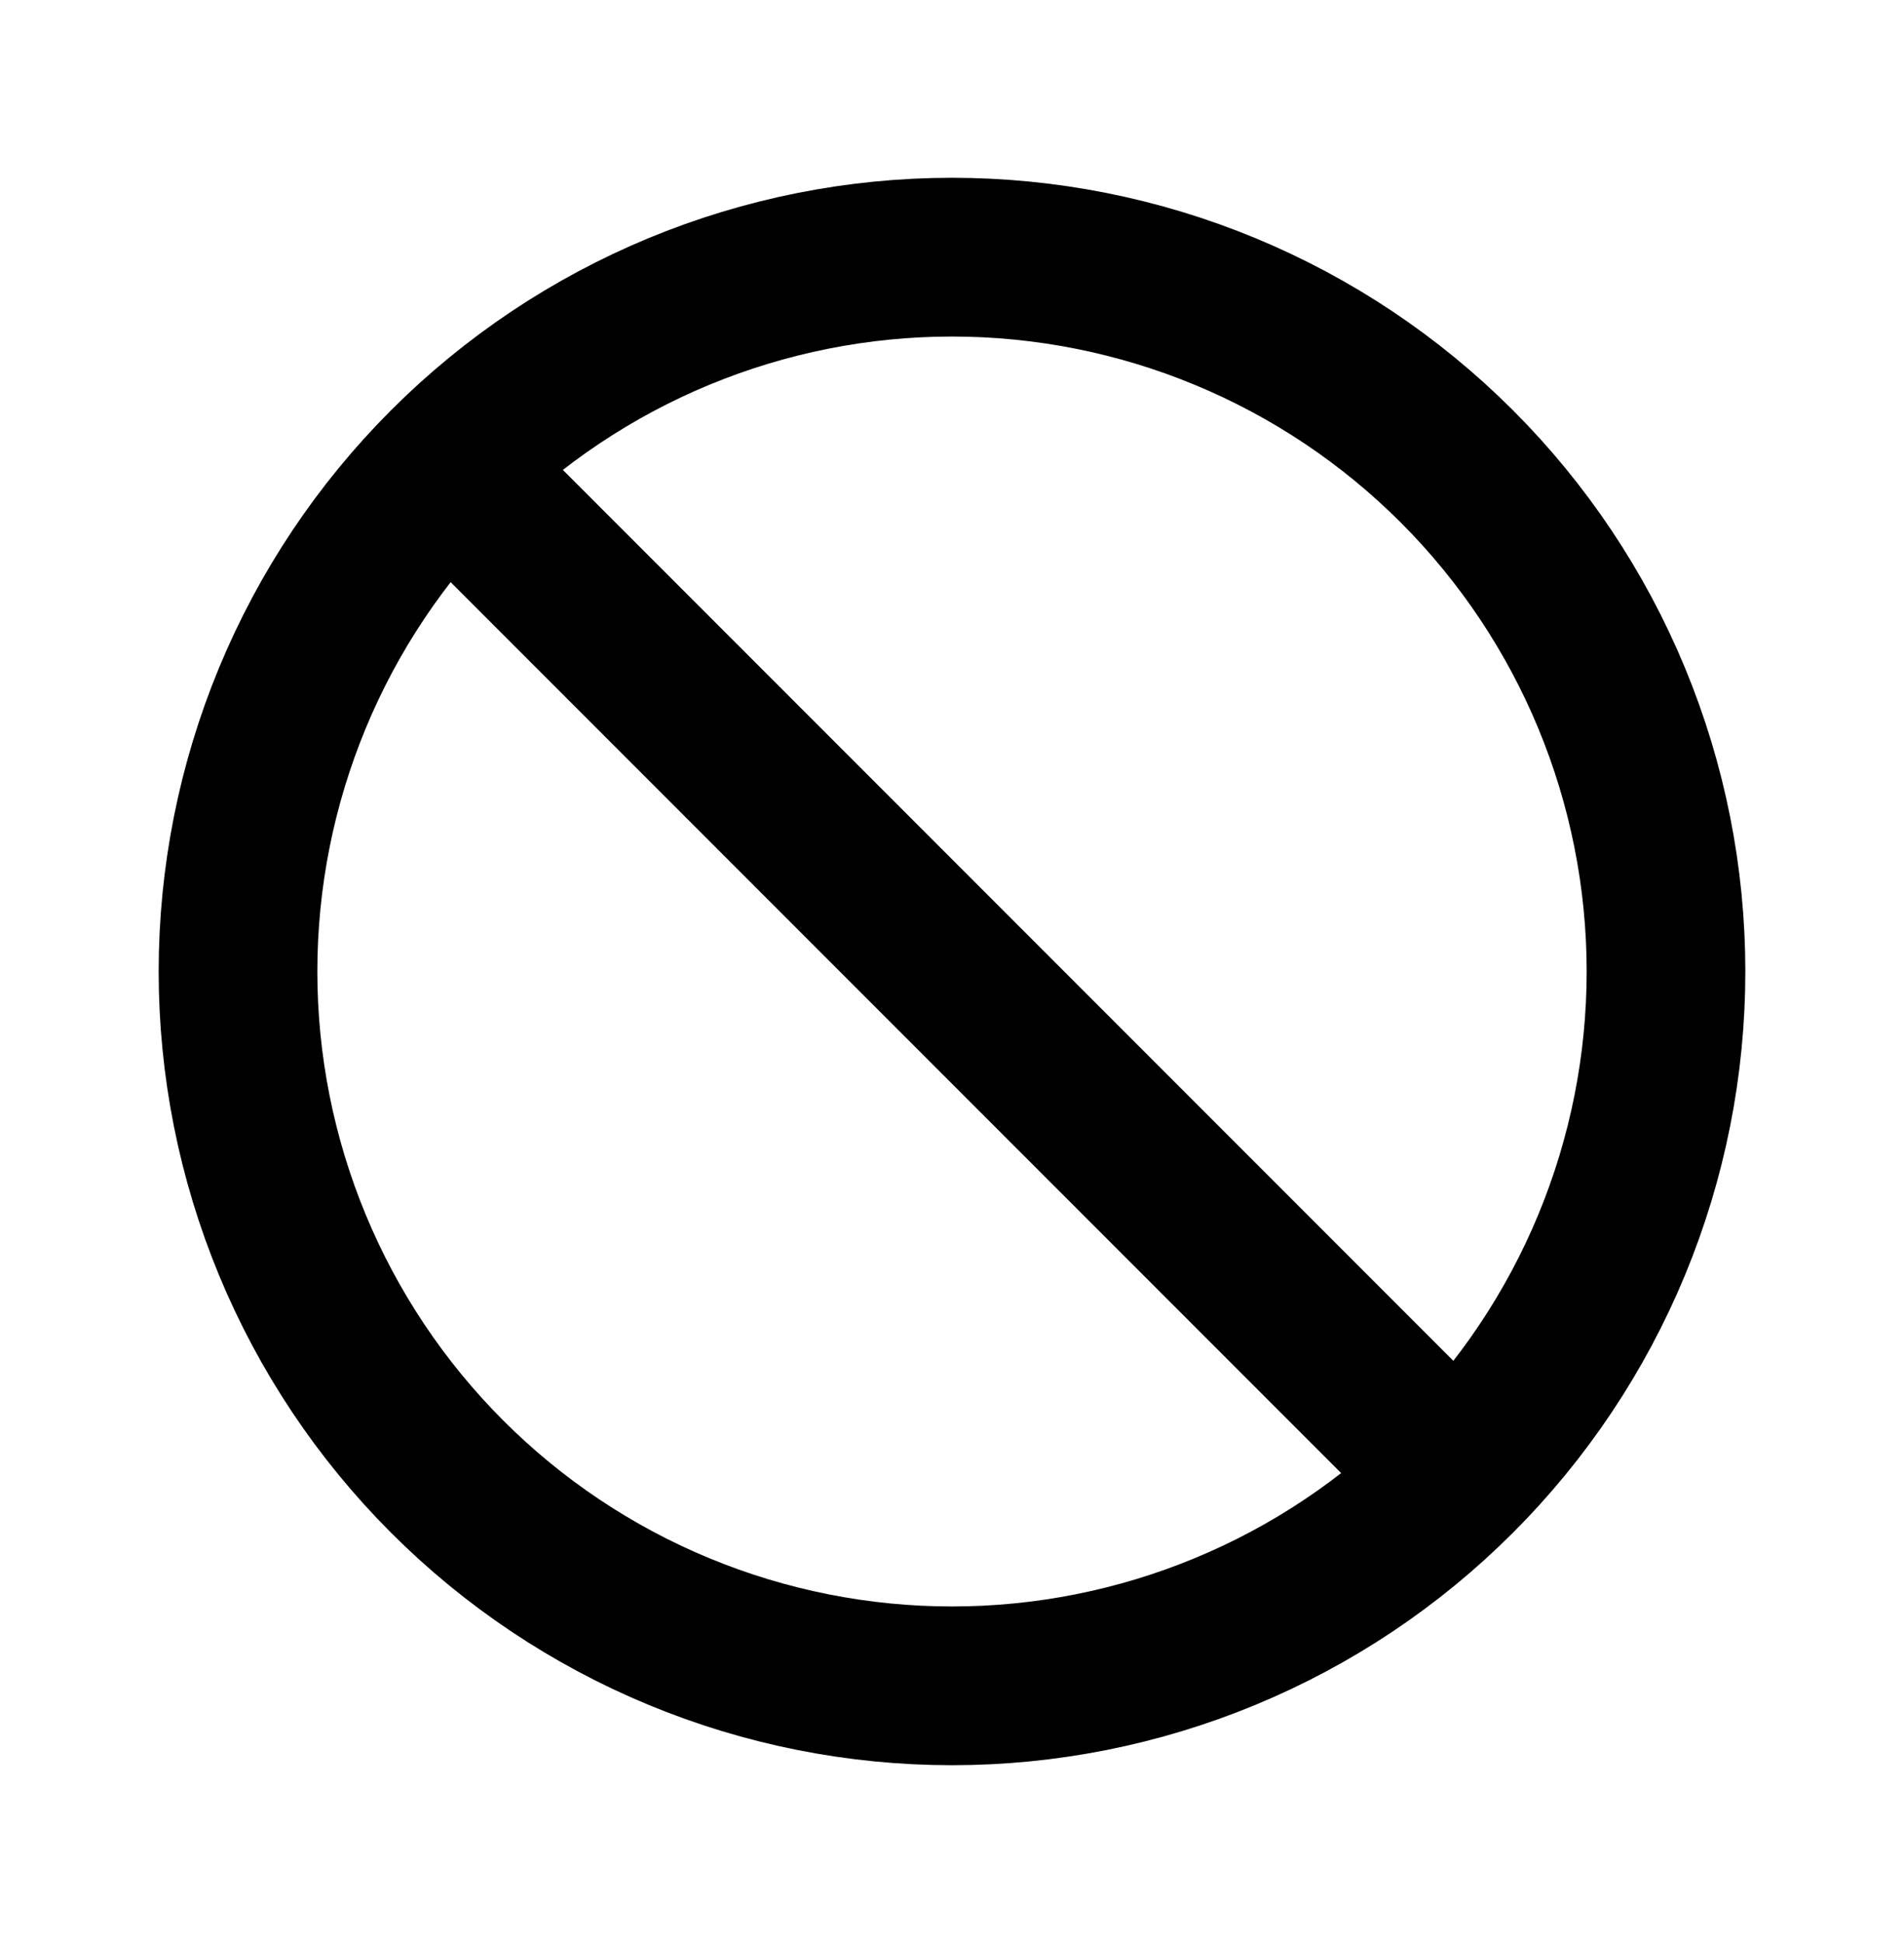 <svg width="50" height="51" viewBox="0 0 50 51" fill="none" xmlns="http://www.w3.org/2000/svg">
<path d="M11.742 12.242C10.001 13.983 8.619 16.05 7.677 18.325C6.735 20.6 6.25 23.038 6.25 25.5C6.25 27.962 6.735 30.401 7.677 32.675C8.619 34.95 10.001 37.017 11.742 38.758C13.483 40.5 15.55 41.881 17.825 42.823C20.099 43.765 22.538 44.25 25 44.25C27.462 44.25 29.901 43.765 32.175 42.823C34.45 41.881 36.517 40.5 38.258 38.758M11.742 12.242C13.483 10.501 15.55 9.12 17.825 8.177C20.099 7.235 22.538 6.75 25 6.75C27.462 6.75 29.901 7.235 32.175 8.177C34.45 9.12 36.517 10.501 38.258 12.242C39.999 13.983 41.381 16.05 42.323 18.325C43.265 20.6 43.75 23.038 43.75 25.5C43.75 27.962 43.265 30.401 42.323 32.675C41.381 34.95 39.999 37.017 38.258 38.758M11.742 12.242L25 25.5L38.258 38.758" stroke="black" stroke-width="4.167" stroke-linecap="round" stroke-linejoin="round"/>
</svg>
